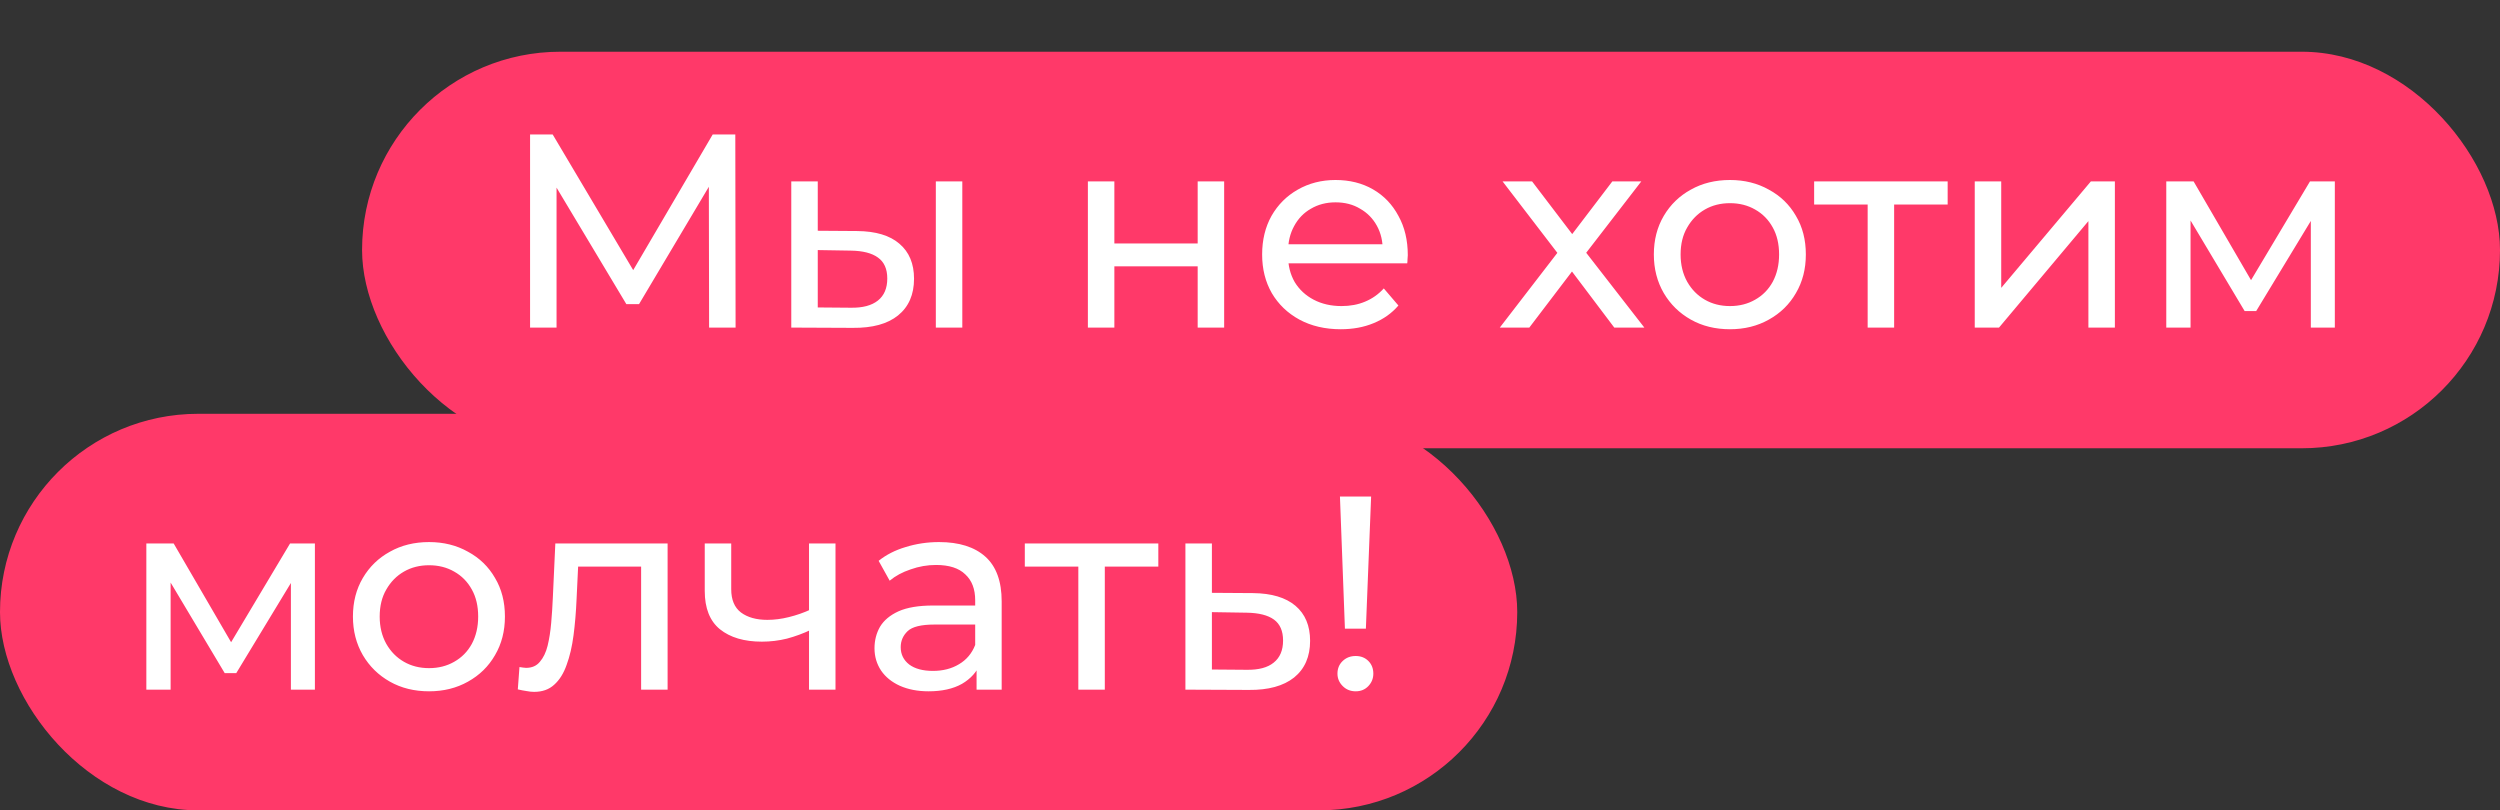 <?xml version="1.0" encoding="UTF-8"?> <svg xmlns="http://www.w3.org/2000/svg" width="145" height="47" viewBox="0 0 145 47" fill="none"><rect x="0" y="0" width="145" height="47" fill="#333333" stroke="none"/><rect data-figma-bg-blur-radius="9.57035" x="21" y="3" width="124" height="23" rx="11.5" fill="#FF3969"></rect><path d="M30.744 19V7.8H32.056L37.08 16.264H36.376L41.336 7.8H42.648L42.664 19H41.128L41.112 10.216H41.48L37.064 17.64H36.328L31.88 10.216H32.28V19H30.744ZM54.278 19V10.52H55.814V19H54.278ZM49.718 13.4C50.796 13.411 51.612 13.656 52.166 14.136C52.732 14.616 53.014 15.293 53.014 16.168C53.014 17.085 52.705 17.795 52.086 18.296C51.478 18.787 50.604 19.027 49.462 19.016L45.894 19V10.52H47.43V13.384L49.718 13.4ZM49.35 17.848C50.033 17.859 50.556 17.72 50.918 17.432C51.281 17.144 51.462 16.717 51.462 16.152C51.462 15.597 51.281 15.192 50.918 14.936C50.566 14.68 50.044 14.547 49.35 14.536L47.43 14.504V17.832L49.35 17.848ZM63.097 19V10.52H64.633V14.12H69.465V10.52H71.001V19H69.465V15.448H64.633V19H63.097ZM77.764 19.096C76.857 19.096 76.057 18.909 75.364 18.536C74.681 18.163 74.148 17.651 73.764 17C73.391 16.349 73.204 15.603 73.204 14.76C73.204 13.917 73.385 13.171 73.748 12.52C74.121 11.869 74.628 11.363 75.268 11C75.919 10.627 76.649 10.44 77.46 10.44C78.281 10.44 79.007 10.621 79.636 10.984C80.265 11.347 80.756 11.859 81.108 12.52C81.471 13.171 81.652 13.933 81.652 14.808C81.652 14.872 81.647 14.947 81.636 15.032C81.636 15.117 81.631 15.197 81.62 15.272H74.404V14.168H80.82L80.196 14.552C80.207 14.008 80.095 13.523 79.86 13.096C79.625 12.669 79.3 12.339 78.884 12.104C78.479 11.859 78.004 11.736 77.46 11.736C76.927 11.736 76.452 11.859 76.036 12.104C75.62 12.339 75.295 12.675 75.06 13.112C74.825 13.539 74.708 14.029 74.708 14.584V14.84C74.708 15.405 74.836 15.912 75.092 16.36C75.359 16.797 75.727 17.139 76.196 17.384C76.665 17.629 77.204 17.752 77.812 17.752C78.313 17.752 78.767 17.667 79.172 17.496C79.588 17.325 79.951 17.069 80.26 16.728L81.108 17.72C80.724 18.168 80.244 18.509 79.668 18.744C79.103 18.979 78.468 19.096 77.764 19.096ZM86.988 19L90.636 14.264L90.62 15.048L87.148 10.52H88.86L91.516 14.008H90.86L93.516 10.52H95.196L91.676 15.08L91.692 14.264L95.372 19H93.628L90.828 15.288L91.452 15.384L88.7 19H86.988ZM100.339 19.096C99.485 19.096 98.728 18.909 98.067 18.536C97.405 18.163 96.883 17.651 96.499 17C96.115 16.339 95.923 15.592 95.923 14.76C95.923 13.917 96.115 13.171 96.499 12.52C96.883 11.869 97.405 11.363 98.067 11C98.728 10.627 99.485 10.44 100.339 10.44C101.181 10.44 101.933 10.627 102.595 11C103.267 11.363 103.789 11.869 104.163 12.52C104.547 13.16 104.739 13.907 104.739 14.76C104.739 15.603 104.547 16.349 104.163 17C103.789 17.651 103.267 18.163 102.595 18.536C101.933 18.909 101.181 19.096 100.339 19.096ZM100.339 17.752C100.883 17.752 101.368 17.629 101.795 17.384C102.232 17.139 102.573 16.792 102.819 16.344C103.064 15.885 103.187 15.357 103.187 14.76C103.187 14.152 103.064 13.629 102.819 13.192C102.573 12.744 102.232 12.397 101.795 12.152C101.368 11.907 100.883 11.784 100.339 11.784C99.795 11.784 99.309 11.907 98.883 12.152C98.456 12.397 98.115 12.744 97.859 13.192C97.603 13.629 97.475 14.152 97.475 14.76C97.475 15.357 97.603 15.885 97.859 16.344C98.115 16.792 98.456 17.139 98.883 17.384C99.309 17.629 99.795 17.752 100.339 17.752ZM108.324 19V11.464L108.708 11.864H105.22V10.52H112.964V11.864H109.492L109.86 11.464V19H108.324ZM114.535 19V10.52H116.071V16.696L121.271 10.52H122.663V19H121.127V12.824L115.943 19H114.535ZM125.644 19V10.52H127.228L130.876 16.792H130.236L133.98 10.52H135.42V19H134.028V12.248L134.284 12.392L130.86 18.04H130.188L126.748 12.28L127.052 12.216V19H125.644Z" fill="white"></path><rect data-figma-bg-blur-radius="9.57035" y="24" width="88" height="23" rx="11.5" fill="#FF3969"></rect><path d="M8.488 40V31.52H10.072L13.72 37.792H13.08L16.824 31.52H18.264V40H16.872V33.248L17.128 33.392L13.704 39.04H13.032L9.592 33.28L9.896 33.216V40H8.488ZM24.886 40.096C24.032 40.096 23.275 39.909 22.614 39.536C21.952 39.163 21.43 38.651 21.046 38C20.662 37.339 20.47 36.592 20.47 35.76C20.47 34.917 20.662 34.171 21.046 33.52C21.43 32.869 21.952 32.363 22.614 32C23.275 31.627 24.032 31.44 24.886 31.44C25.728 31.44 26.48 31.627 27.142 32C27.814 32.363 28.336 32.869 28.71 33.52C29.094 34.16 29.286 34.907 29.286 35.76C29.286 36.603 29.094 37.349 28.71 38C28.336 38.651 27.814 39.163 27.142 39.536C26.48 39.909 25.728 40.096 24.886 40.096ZM24.886 38.752C25.43 38.752 25.915 38.629 26.342 38.384C26.779 38.139 27.12 37.792 27.366 37.344C27.611 36.885 27.734 36.357 27.734 35.76C27.734 35.152 27.611 34.629 27.366 34.192C27.12 33.744 26.779 33.397 26.342 33.152C25.915 32.907 25.43 32.784 24.886 32.784C24.342 32.784 23.856 32.907 23.43 33.152C23.003 33.397 22.662 33.744 22.406 34.192C22.15 34.629 22.022 35.152 22.022 35.76C22.022 36.357 22.15 36.885 22.406 37.344C22.662 37.792 23.003 38.139 23.43 38.384C23.856 38.629 24.342 38.752 24.886 38.752ZM30.033 39.984L30.129 38.688C30.204 38.699 30.273 38.709 30.337 38.72C30.401 38.731 30.46 38.736 30.513 38.736C30.855 38.736 31.121 38.619 31.313 38.384C31.516 38.149 31.665 37.84 31.761 37.456C31.857 37.061 31.927 36.619 31.969 36.128C32.012 35.637 32.044 35.147 32.065 34.656L32.209 31.52H38.721V40H37.185V32.416L37.553 32.864H33.201L33.553 32.4L33.441 34.752C33.409 35.499 33.35 36.197 33.265 36.848C33.18 37.499 33.047 38.069 32.865 38.56C32.694 39.051 32.455 39.435 32.145 39.712C31.846 39.989 31.457 40.128 30.977 40.128C30.838 40.128 30.689 40.112 30.529 40.08C30.38 40.059 30.215 40.027 30.033 39.984ZM47.035 36.528C46.587 36.741 46.123 36.912 45.643 37.04C45.174 37.157 44.688 37.216 44.187 37.216C43.163 37.216 42.352 36.976 41.755 36.496C41.169 36.016 40.875 35.275 40.875 34.272V31.52H42.411V34.176C42.411 34.784 42.598 35.232 42.971 35.52C43.355 35.808 43.867 35.952 44.507 35.952C44.913 35.952 45.328 35.899 45.755 35.792C46.193 35.685 46.619 35.536 47.035 35.344V36.528ZM46.923 40V31.52H48.459V40H46.923ZM56.641 40V38.208L56.561 37.872V34.816C56.561 34.165 56.369 33.664 55.985 33.312C55.612 32.949 55.047 32.768 54.289 32.768C53.788 32.768 53.297 32.853 52.817 33.024C52.337 33.184 51.932 33.403 51.601 33.68L50.961 32.528C51.398 32.176 51.921 31.909 52.529 31.728C53.148 31.536 53.793 31.44 54.465 31.44C55.628 31.44 56.524 31.723 57.153 32.288C57.782 32.853 58.097 33.717 58.097 34.88V40H56.641ZM53.857 40.096C53.228 40.096 52.673 39.989 52.193 39.776C51.724 39.563 51.361 39.269 51.105 38.896C50.849 38.512 50.721 38.08 50.721 37.6C50.721 37.141 50.828 36.725 51.041 36.352C51.265 35.979 51.623 35.68 52.113 35.456C52.614 35.232 53.286 35.12 54.129 35.12H56.817V36.224H54.193C53.425 36.224 52.908 36.352 52.641 36.608C52.374 36.864 52.241 37.173 52.241 37.536C52.241 37.952 52.407 38.288 52.737 38.544C53.068 38.789 53.526 38.912 54.113 38.912C54.689 38.912 55.191 38.784 55.617 38.528C56.054 38.272 56.369 37.899 56.561 37.408L56.865 38.464C56.663 38.965 56.305 39.365 55.793 39.664C55.281 39.952 54.636 40.096 53.857 40.096ZM62.543 40V32.464L62.927 32.864H59.439V31.52H67.183V32.864H63.711L64.079 32.464V40H62.543ZM72.674 34.4C73.751 34.411 74.572 34.656 75.138 35.136C75.703 35.616 75.986 36.293 75.986 37.168C75.986 38.085 75.676 38.795 75.058 39.296C74.439 39.787 73.564 40.027 72.434 40.016L68.754 40V31.52H70.29V34.384L72.674 34.4ZM72.306 38.848C72.999 38.859 73.522 38.72 73.874 38.432C74.236 38.144 74.418 37.717 74.418 37.152C74.418 36.597 74.242 36.192 73.89 35.936C73.538 35.68 73.01 35.547 72.306 35.536L70.29 35.504V38.832L72.306 38.848ZM78.005 36.464L77.717 28.8H79.525L79.221 36.464H78.005ZM78.629 40.096C78.33 40.096 78.079 39.995 77.877 39.792C77.674 39.589 77.573 39.349 77.573 39.072C77.573 38.773 77.674 38.528 77.877 38.336C78.079 38.144 78.33 38.048 78.629 38.048C78.927 38.048 79.173 38.144 79.365 38.336C79.557 38.528 79.653 38.773 79.653 39.072C79.653 39.349 79.557 39.589 79.365 39.792C79.173 39.995 78.927 40.096 78.629 40.096Z" fill="white"></path><defs><clipPath id="bgblur_0_609_1760_clip_path" transform="translate(-11.43 6.57)"><rect x="21" y="3" width="124" height="23" rx="11.5"></rect></clipPath><clipPath id="bgblur_1_609_1760_clip_path" transform="translate(9.57 -14.43)"><rect y="24" width="88" height="23" rx="11.5"></rect></clipPath></defs></svg> 